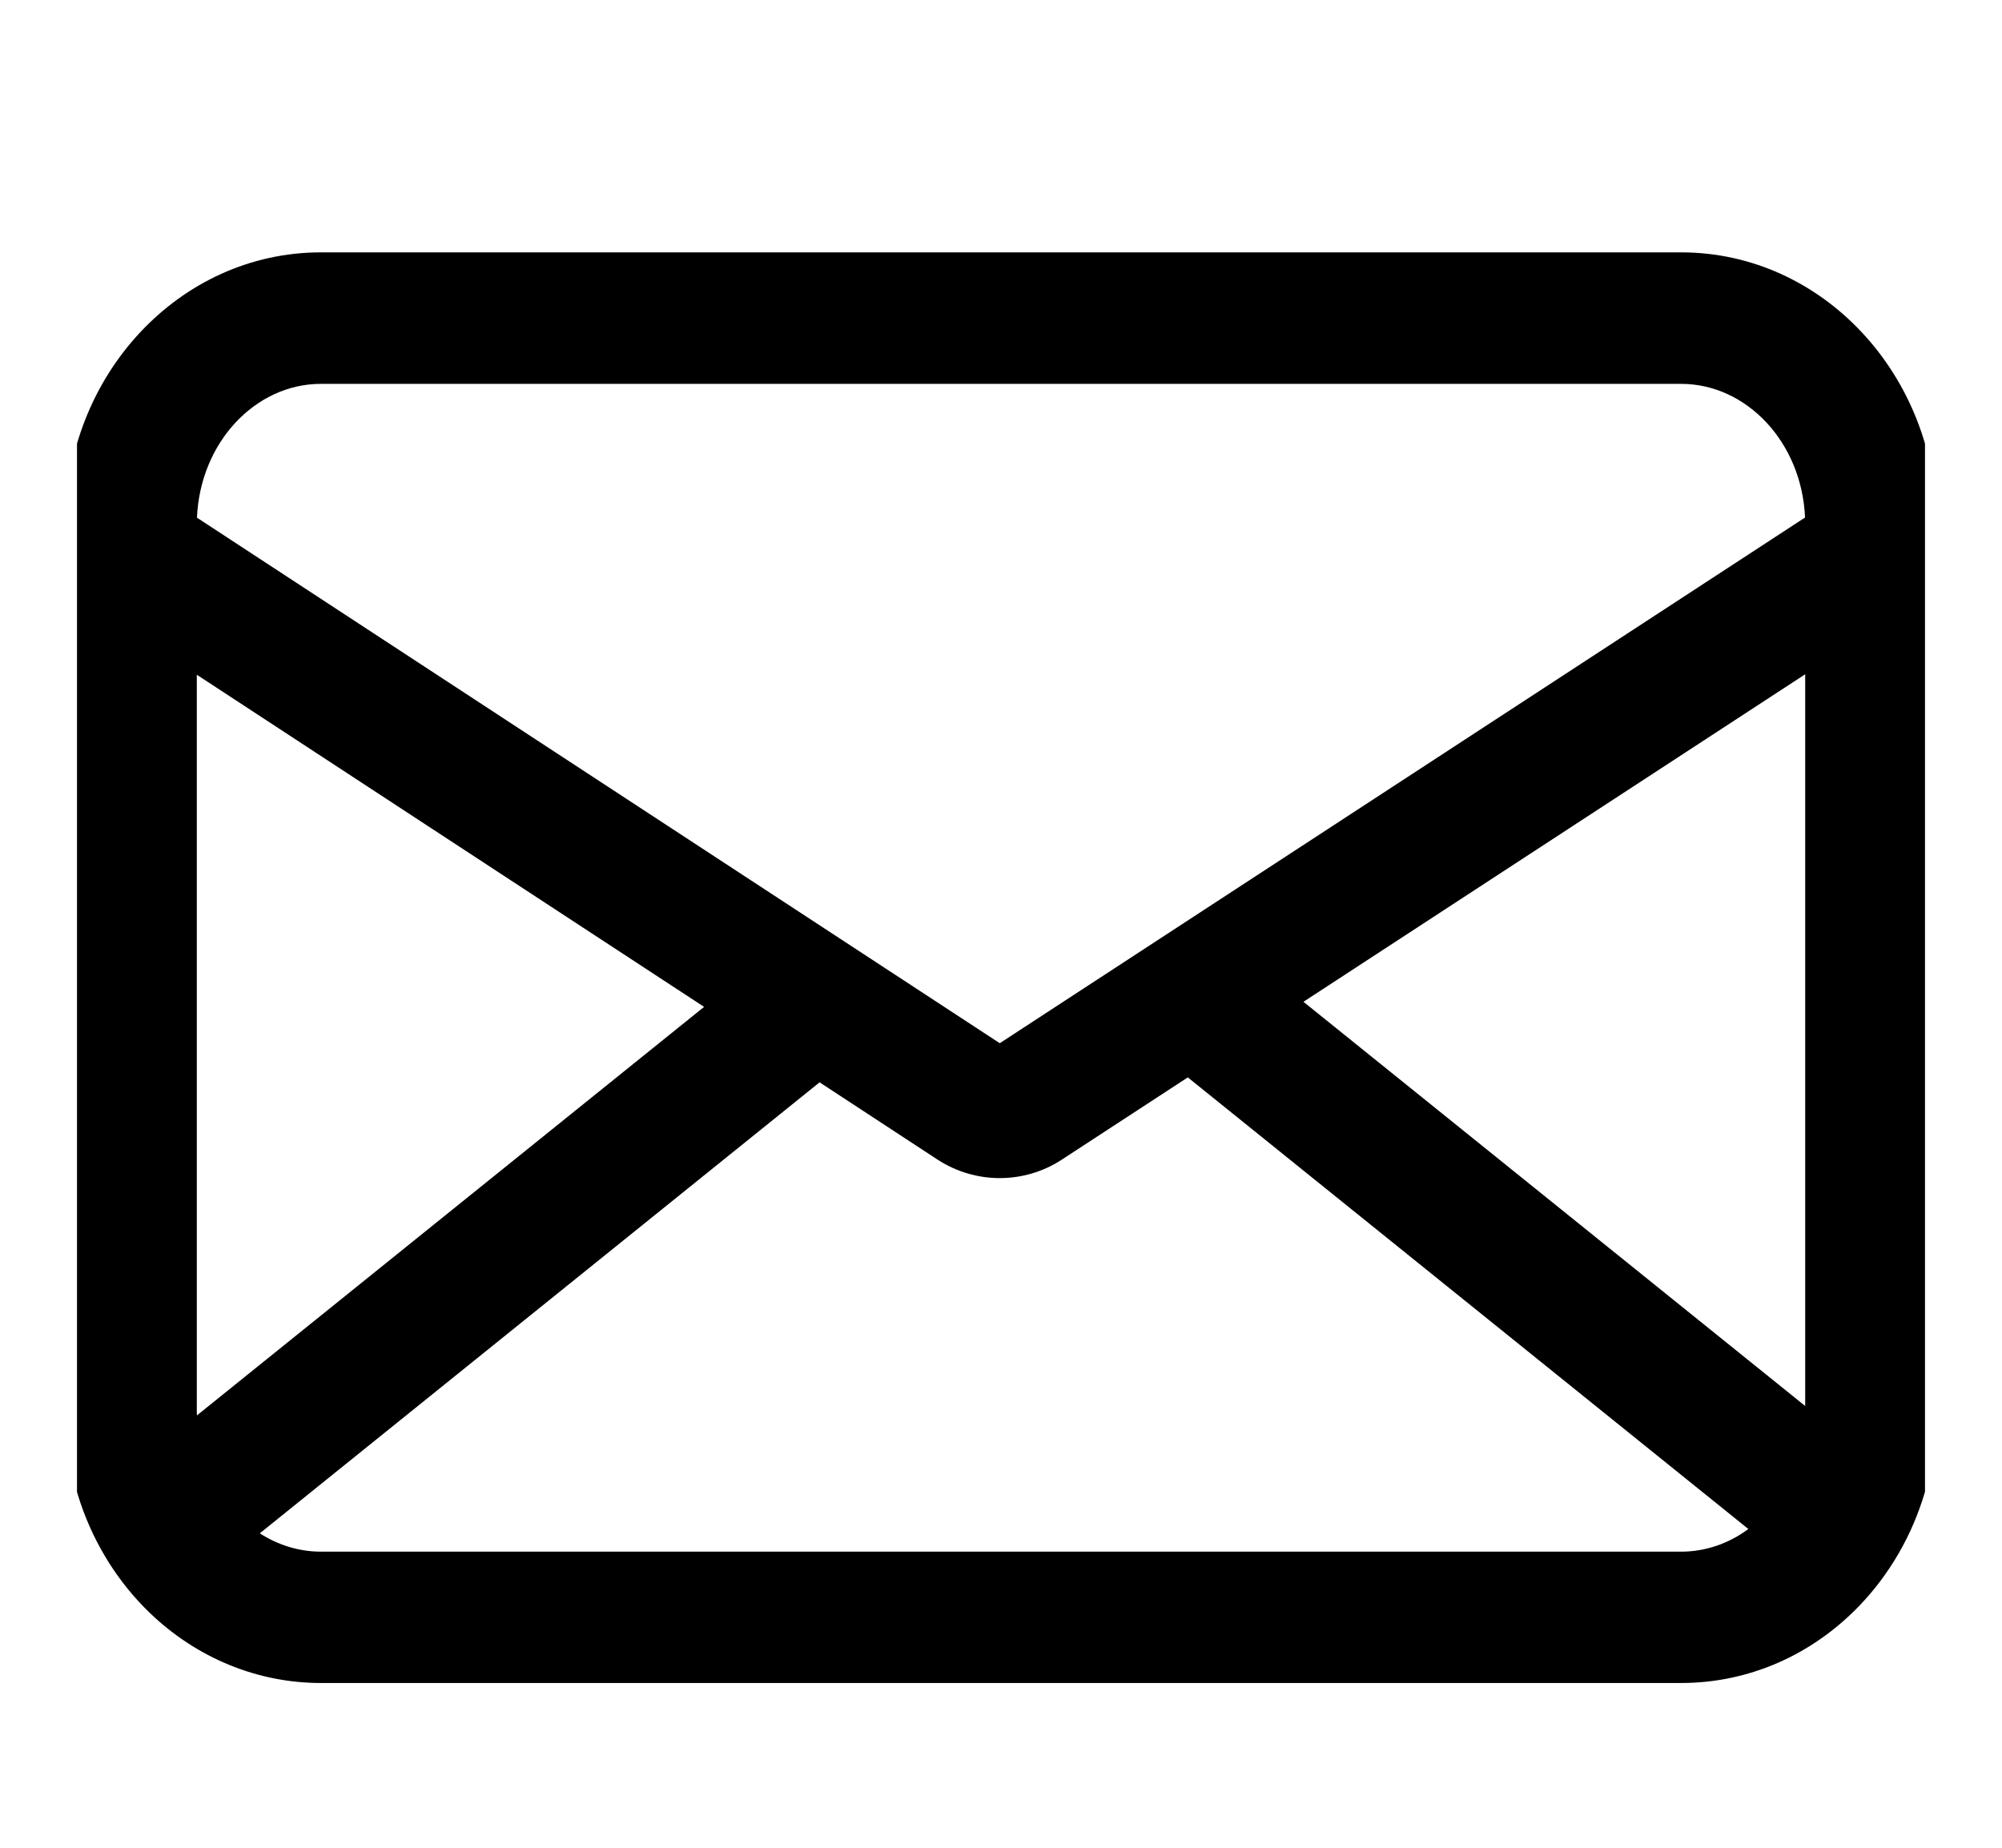 <svg width="13" height="12" viewBox="0 0 13 12" fill="none" xmlns="http://www.w3.org/2000/svg">
  <g clip-path="url(#clip0_18859_16137)">
    <path fill-rule="evenodd" clip-rule="evenodd" d="M2.083 1.639C1.164 1.639 0.425 2.437 0.425 3.407V9.162C0.425 9.369 0.458 9.572 0.524 9.765C0.616 10.035 0.771 10.281 0.973 10.475C1.278 10.768 1.672 10.93 2.083 10.93H10.917C11.352 10.93 11.764 10.751 12.075 10.427C12.269 10.225 12.415 9.973 12.497 9.698C12.549 9.526 12.575 9.345 12.575 9.162V3.407C12.575 2.437 11.836 1.639 10.917 1.639H2.083ZM6.492 6.775L1.279 3.362C1.3 2.871 1.66 2.493 2.083 2.493H10.917C11.34 2.493 11.7 2.871 11.721 3.361L6.492 6.775ZM11.722 9.131L8.464 6.506L11.722 4.379V9.131ZM4.572 6.539L1.278 4.382V9.163C1.278 9.173 1.278 9.183 1.279 9.192L4.572 6.539ZM6.895 7.531L7.713 6.997L11.353 9.93C11.223 10.026 11.072 10.077 10.917 10.077H2.083C1.945 10.077 1.808 10.036 1.687 9.958L5.322 7.029L6.088 7.531C6.211 7.611 6.352 7.651 6.492 7.651C6.632 7.651 6.773 7.611 6.895 7.531Z" fill="currentColor"/>
  </g>
  <defs>
    <clipPath id="clip0_18859_16137">
      <rect width="12" height="12" fill="white" transform="translate(0.5)"/>
    </clipPath>
  </defs>
</svg>